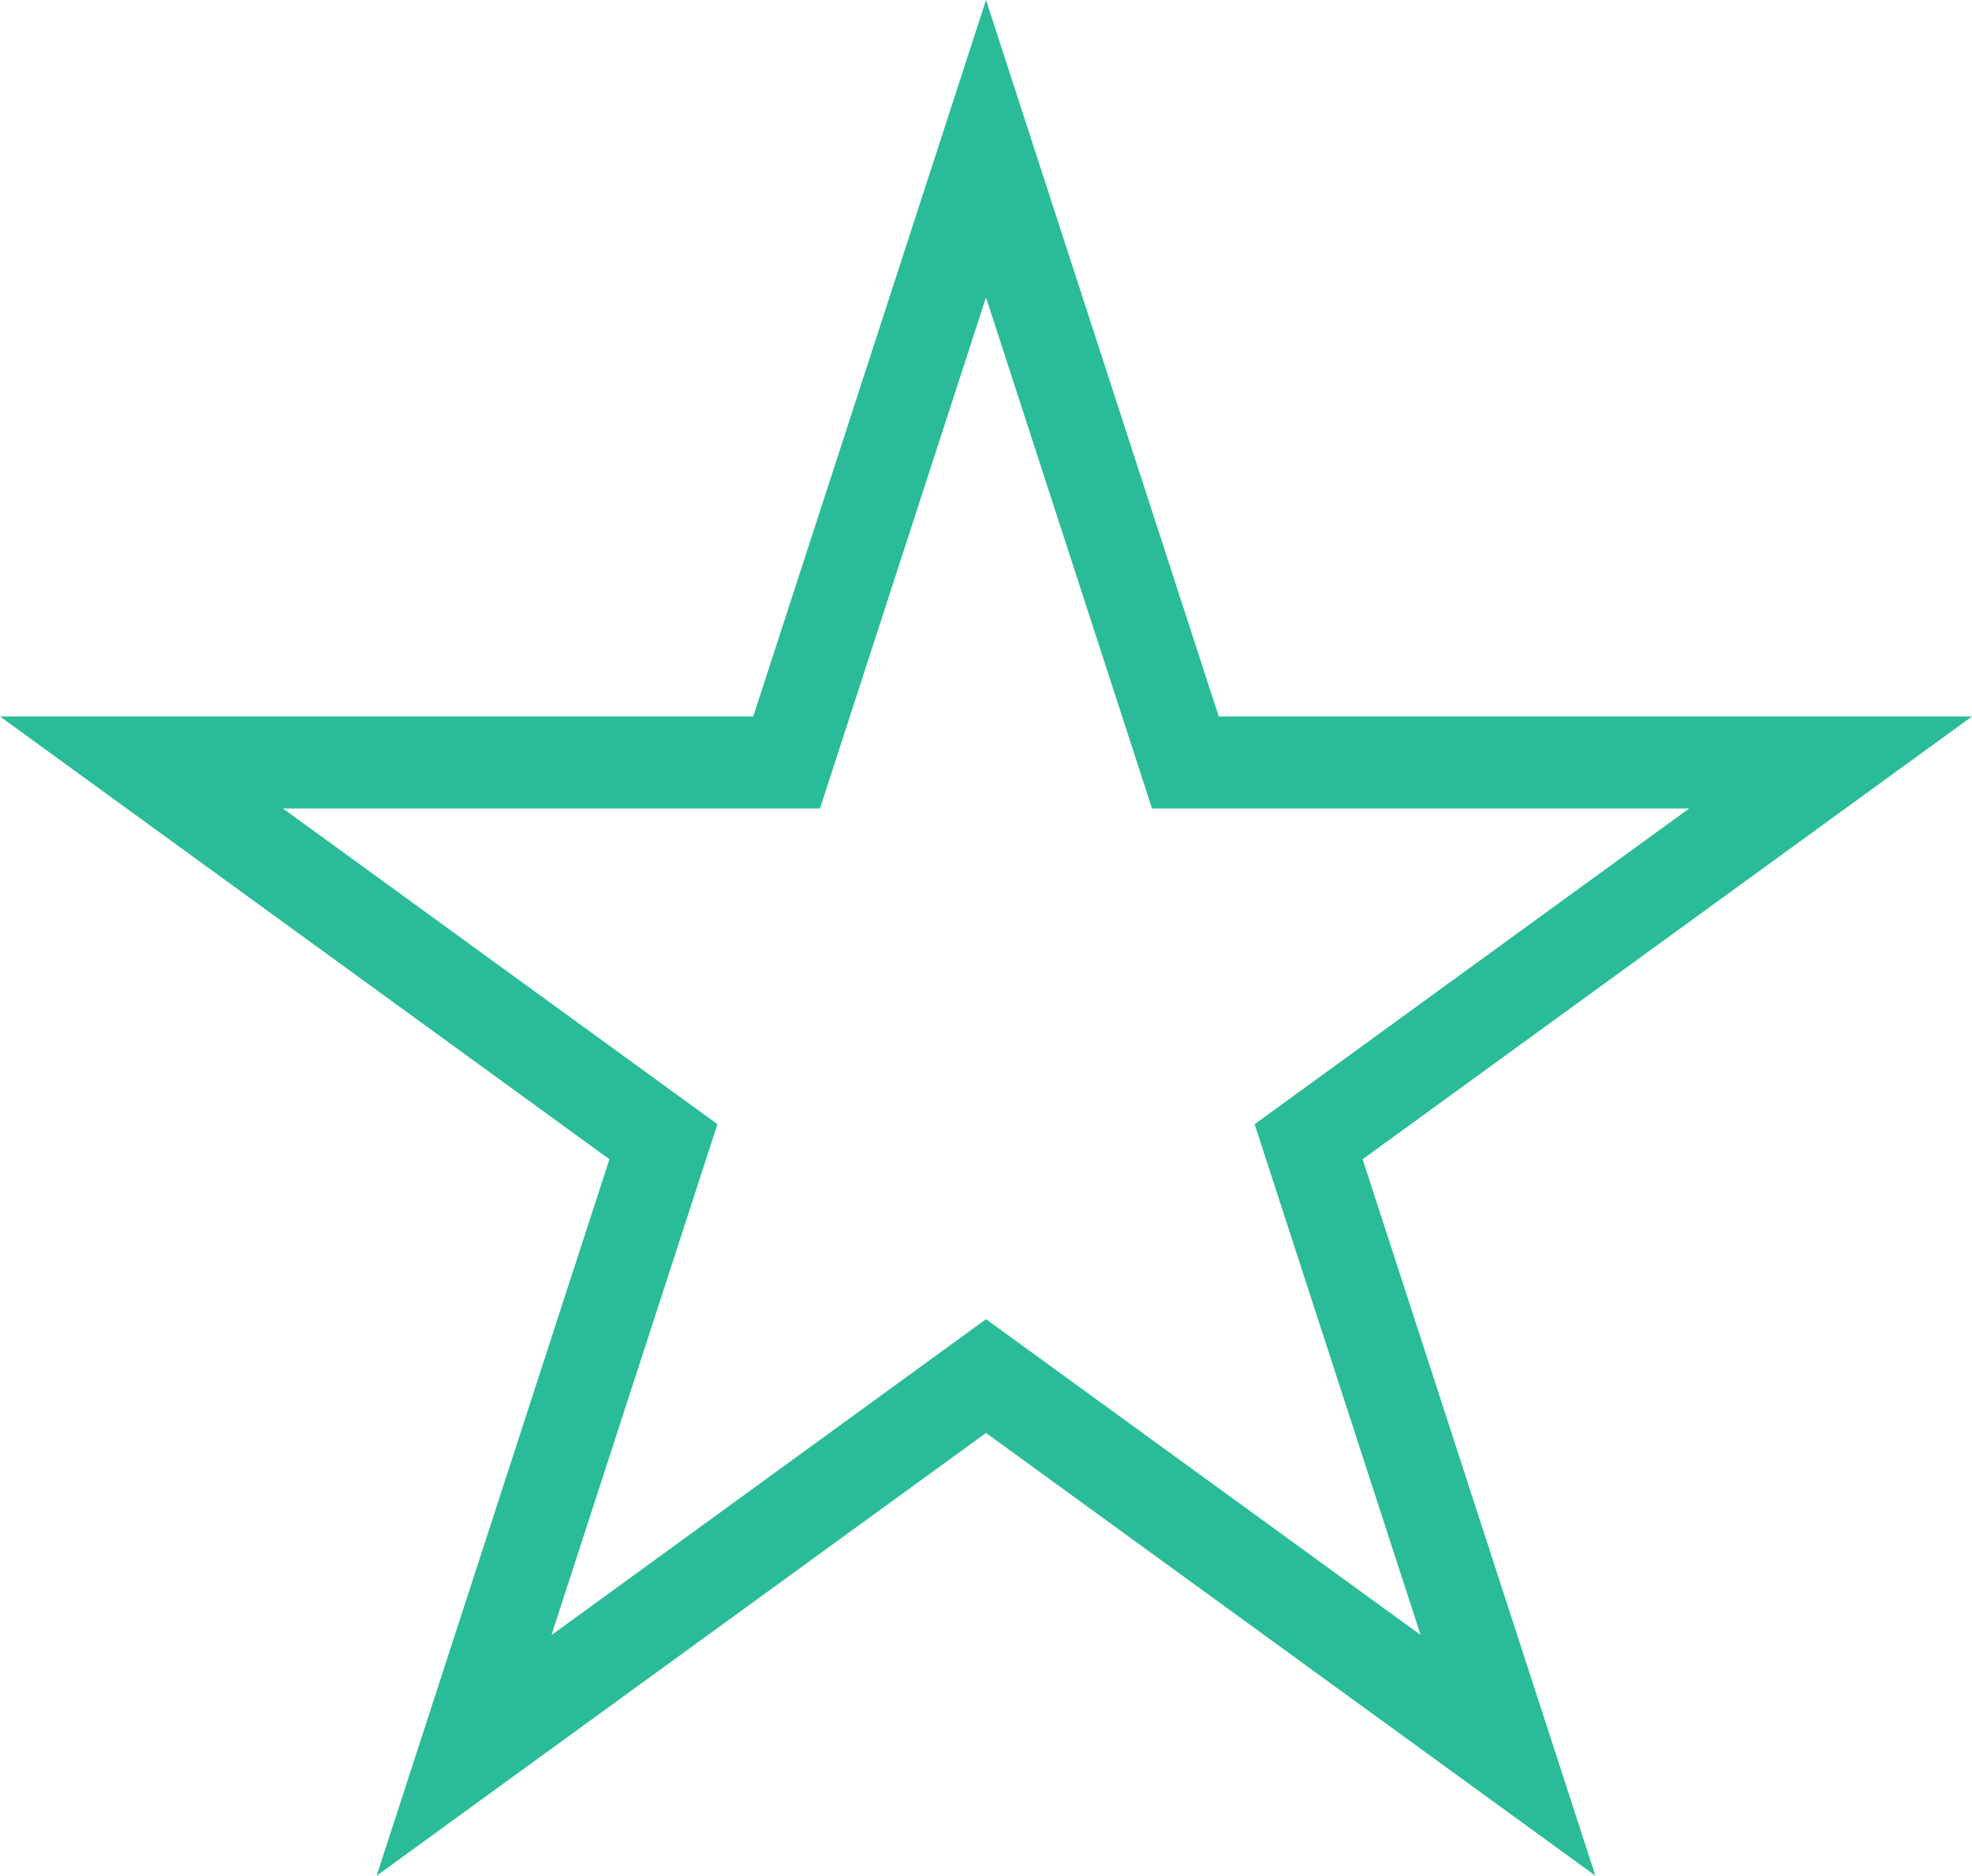 <svg id="Group_31" data-name="Group 31" xmlns="http://www.w3.org/2000/svg" width="87.992" height="83.687" viewBox="0 0 87.992 83.687">
  <path id="Path_15" data-name="Path 15" d="M291.007,197.231l-27.192-19.756-27.192,19.756,10.387-31.967-27.192-19.755h33.61l10.387-31.965L274.2,145.509H307.81l-27.19,19.755ZM263.815,172.4l19.39,14.087L275.8,163.7l19.39-14.087H271.221l-7.407-22.8-7.407,22.8H232.44L251.831,163.7l-7.407,22.794Z" transform="translate(-219.818 -113.544)" fill="#2abc99"/>
</svg>
